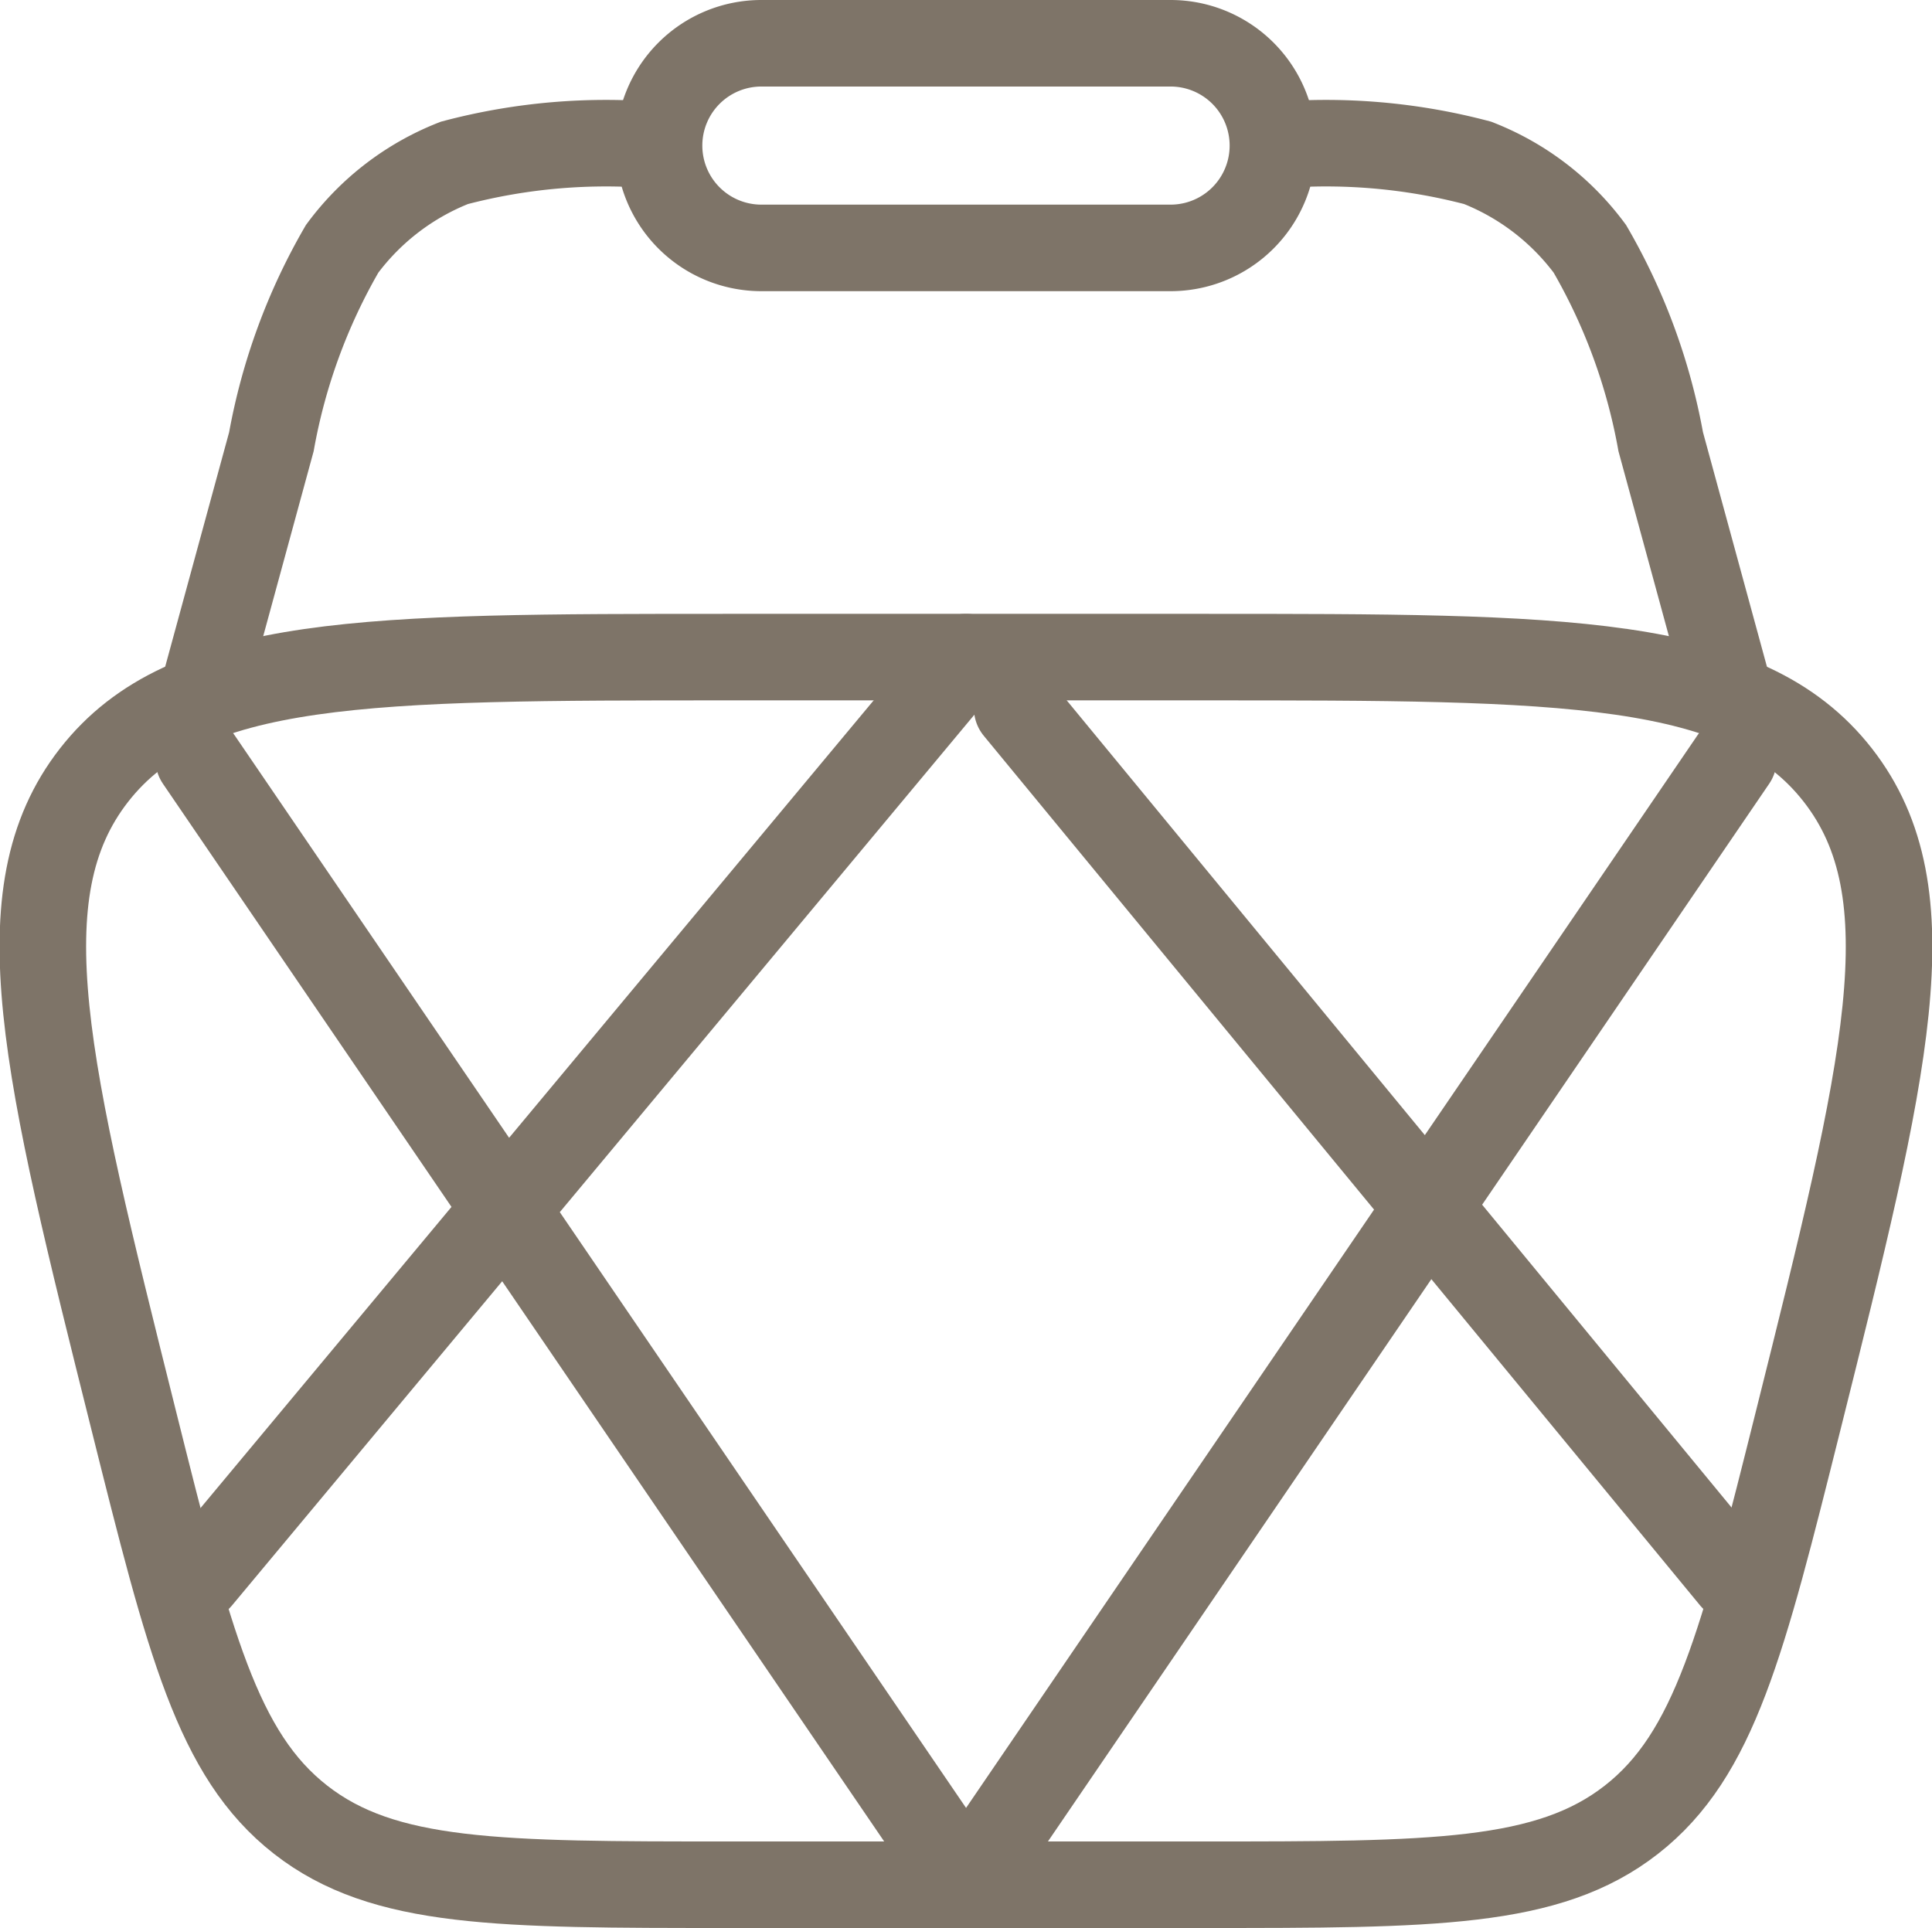 <svg xmlns="http://www.w3.org/2000/svg" width="33.486" height="33.419" viewBox="0 0 33.486 33.419">
  <g id="cart-2-svgrepo-com" transform="translate(-2.234 -2.25)">
    <path id="Tracé_392" data-name="Tracé 392" d="M4.549,22.22c-1.521-6.085-2.282-9.128-.685-11.174S8.6,9,14.871,9h8.211c6.273,0,9.409,0,11.006,2.046s.837,5.089-.684,11.174c-.968,3.871-1.452,5.806-2.894,6.932s-3.438,1.127-7.427,1.127H14.871c-3.99,0-5.984,0-7.427-1.127S5.517,26.091,4.549,22.22Z" transform="translate(0 4.64)" fill="none" stroke="#7e7468" stroke-width="1.5"/>
    <path id="Tracé_393" data-name="Tracé 393" d="M31.1,13.753l-1.26-4.62A10.289,10.289,0,0,0,28.612,5.79,4.434,4.434,0,0,0,26.667,4.3,10.289,10.289,0,0,0,23.119,4M4.5,13.753l1.26-4.62A10.289,10.289,0,0,1,6.986,5.79,4.433,4.433,0,0,1,8.932,4.3,10.289,10.289,0,0,1,12.48,4" transform="translate(1.178 0.773)" fill="none" stroke="#7e7468" stroke-width="1.5"/>
    <path id="Tracé_394" data-name="Tracé 394" d="M9,4.773A1.773,1.773,0,0,1,10.773,3h7.093a1.773,1.773,0,0,1,0,3.547H10.773A1.773,1.773,0,0,1,9,4.773Z" transform="translate(4.657 0)" fill="none" stroke="#7e7468" stroke-width="1.5"/>
    <path id="Tracé_395" data-name="Tracé 395" d="M4.5,24.959,17.8,9M31.1,24.959,18.686,9.887M4.5,10.773,17.8,30.279,31.1,10.773" transform="translate(1.178 4.64)" fill="none" stroke="#7e7468" stroke-linecap="round" stroke-linejoin="round" stroke-width="1.5"/>
  </g>
</svg>
